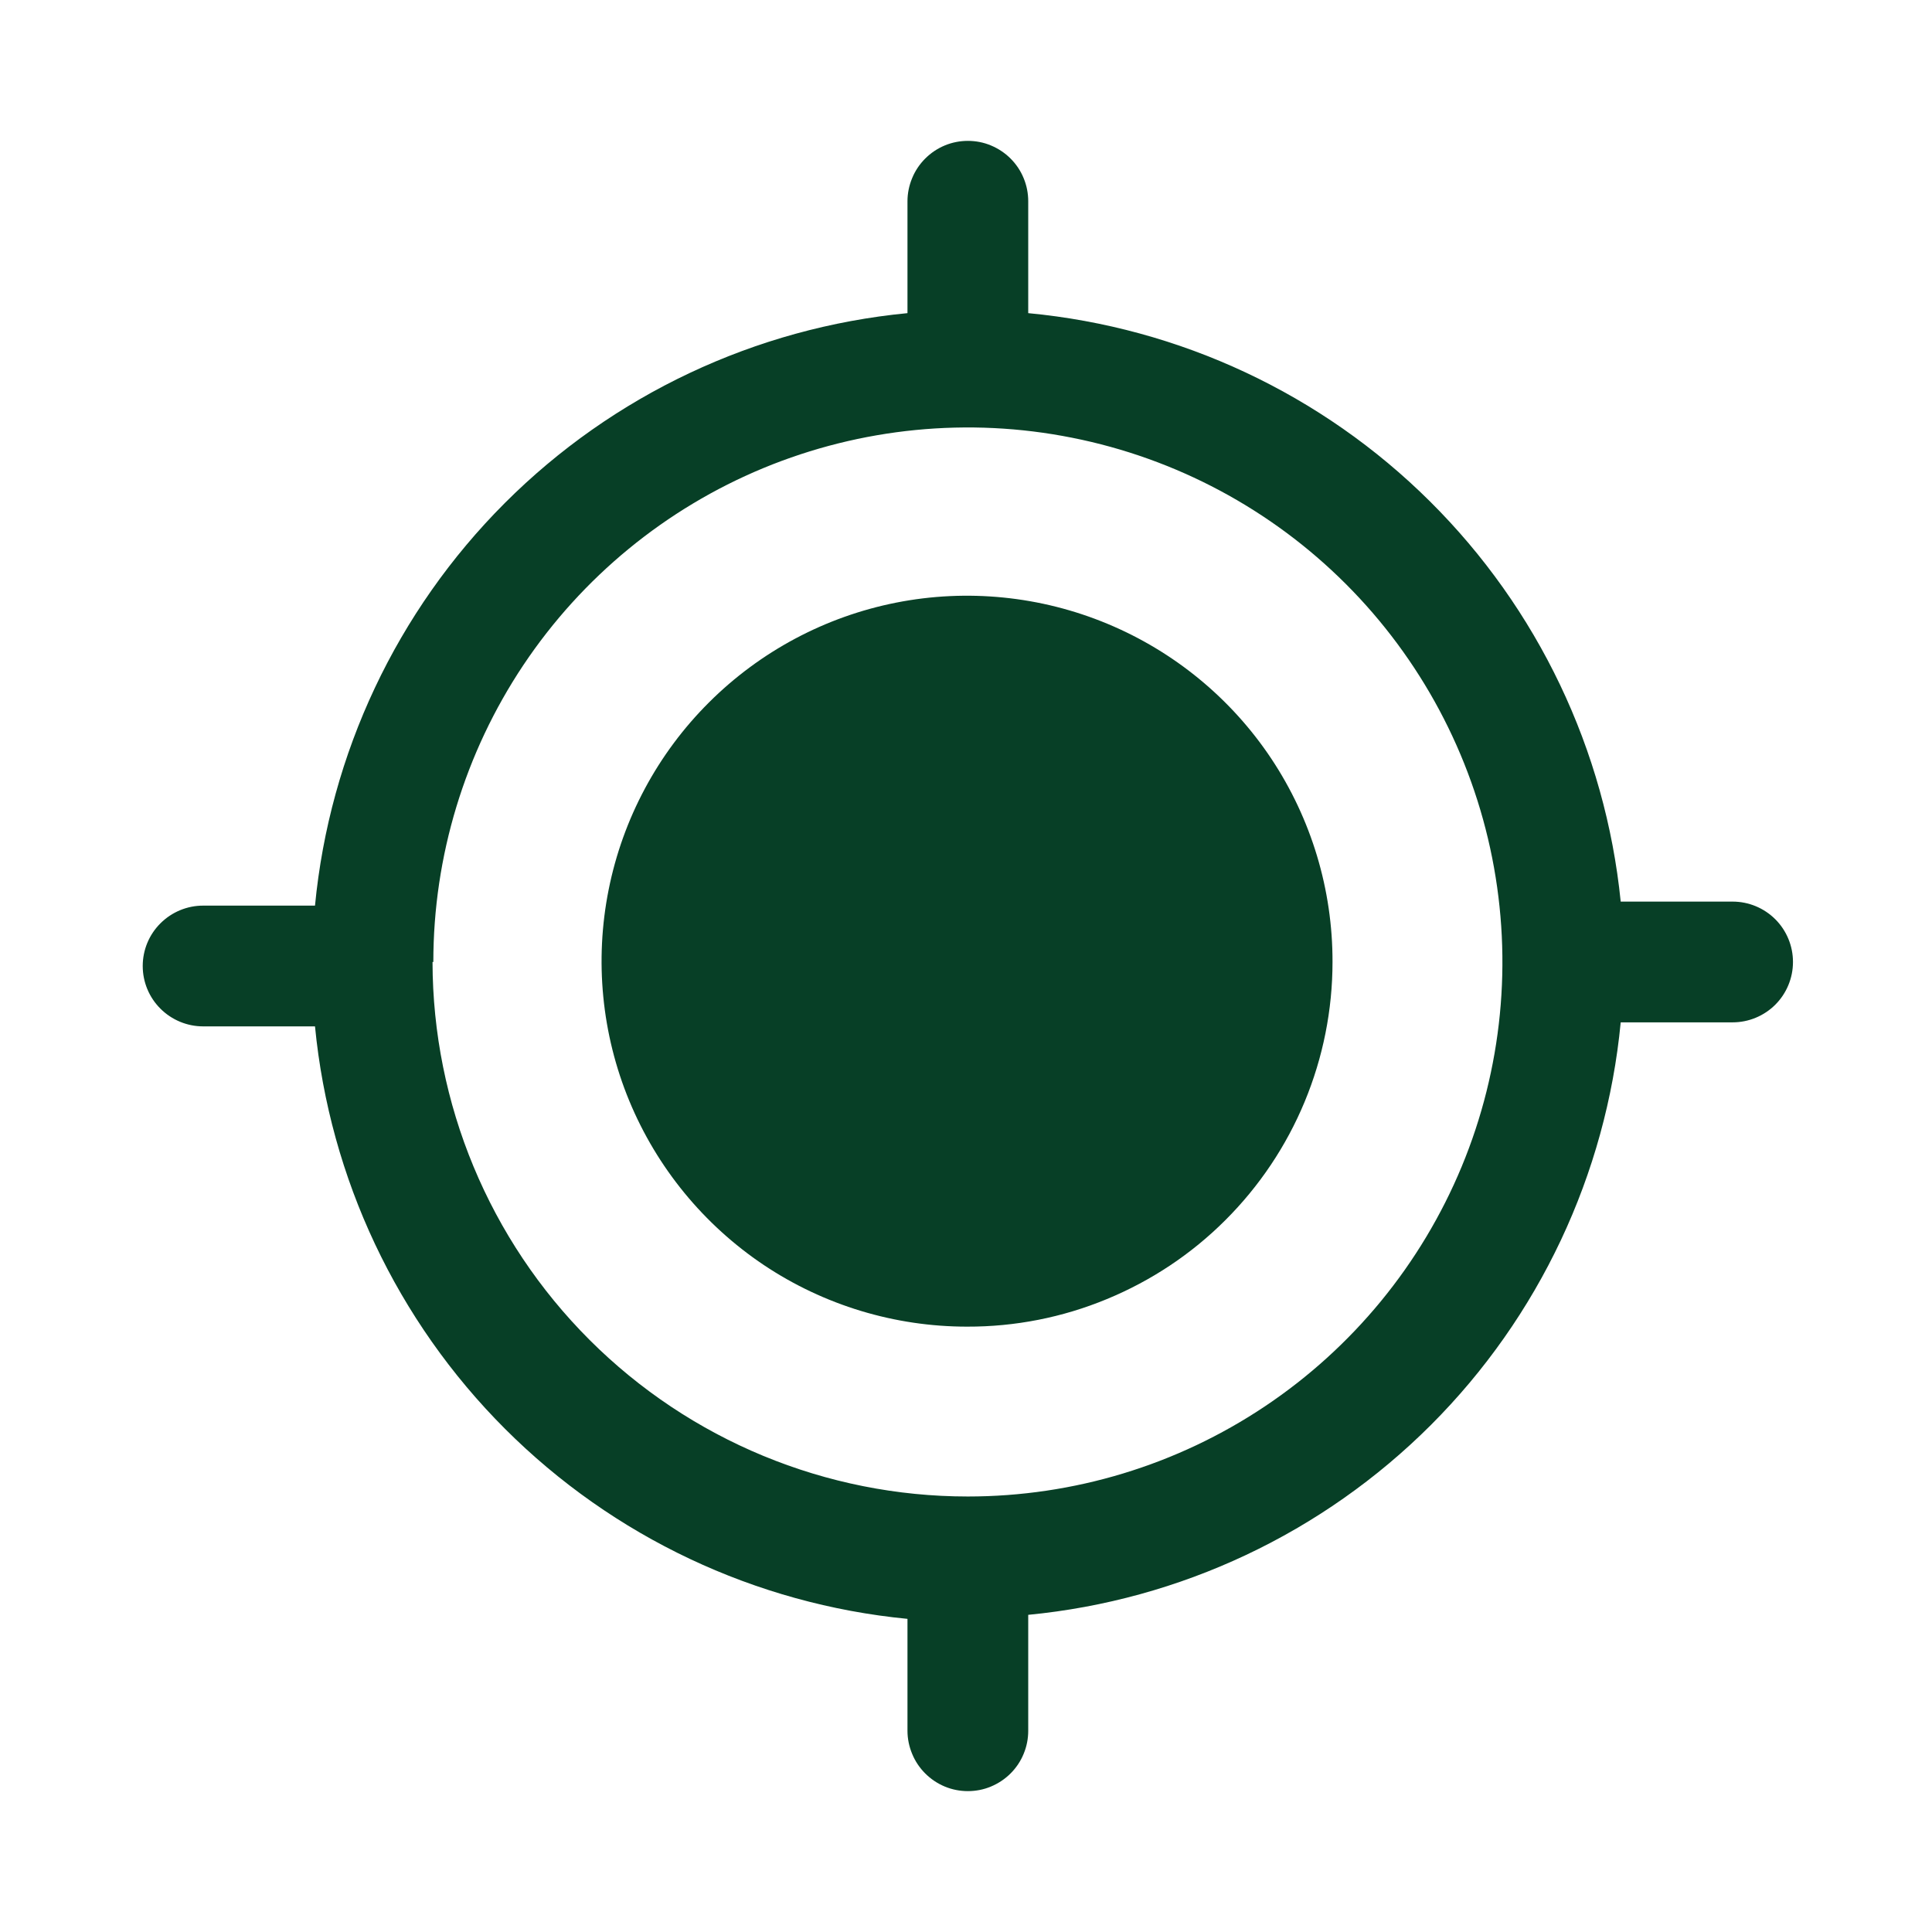 <svg width="24" height="24" viewBox="0 0 24 24" fill="none" xmlns="http://www.w3.org/2000/svg">
<path d="M12.773 21.45V20.06C14.664 19.878 16.432 19.044 17.775 17.702C19.118 16.359 19.952 14.59 20.133 12.7H21.523C21.722 12.7 21.913 12.621 22.054 12.48C22.194 12.34 22.273 12.149 22.273 11.95C22.273 11.751 22.194 11.56 22.054 11.42C21.913 11.279 21.722 11.2 21.523 11.2H20.133C19.943 9.318 19.105 7.56 17.762 6.227C16.42 4.894 14.657 4.068 12.773 3.89V2.5C12.773 2.402 12.754 2.304 12.716 2.213C12.679 2.122 12.623 2.039 12.554 1.97C12.484 1.9 12.401 1.845 12.31 1.807C12.22 1.769 12.122 1.75 12.023 1.75C11.925 1.75 11.827 1.769 11.736 1.807C11.645 1.845 11.563 1.9 11.493 1.97C11.424 2.039 11.368 2.122 11.331 2.213C11.293 2.304 11.273 2.402 11.273 2.5V3.89C9.383 4.072 7.615 4.905 6.272 6.248C4.929 7.591 4.095 9.36 3.913 11.25H2.523C2.325 11.25 2.134 11.329 1.993 11.47C1.852 11.61 1.773 11.801 1.773 12C1.773 12.199 1.852 12.39 1.993 12.53C2.134 12.671 2.325 12.75 2.523 12.75H3.913C4.097 14.64 4.931 16.407 6.274 17.75C7.616 19.092 9.384 19.927 11.273 20.11V21.5C11.273 21.599 11.293 21.696 11.331 21.787C11.368 21.878 11.424 21.961 11.493 22.03C11.563 22.1 11.645 22.155 11.736 22.193C11.827 22.231 11.925 22.25 12.023 22.25C12.122 22.25 12.22 22.231 12.31 22.193C12.401 22.155 12.484 22.1 12.554 22.03C12.623 21.961 12.679 21.878 12.716 21.787C12.754 21.696 12.773 21.599 12.773 21.5V21.45ZM5.383 11.95C5.383 10.637 5.773 9.353 6.502 8.261C7.232 7.169 8.269 6.318 9.482 5.815C10.696 5.313 12.031 5.181 13.319 5.438C14.607 5.694 15.79 6.326 16.719 7.255C17.647 8.183 18.28 9.367 18.536 10.655C18.792 11.943 18.661 13.278 18.158 14.491C17.655 15.704 16.804 16.741 15.712 17.471C14.62 18.201 13.337 18.59 12.023 18.59C10.261 18.59 8.572 17.891 7.325 16.646C6.078 15.401 5.376 13.712 5.373 11.95H5.383Z" fill="#073F26"/>
<path d="M12.013 16.48C11.114 16.48 10.236 16.214 9.489 15.715C8.743 15.215 8.161 14.506 7.817 13.675C7.474 12.845 7.385 11.932 7.561 11.051C7.737 10.17 8.17 9.361 8.806 8.727C9.442 8.092 10.252 7.66 11.133 7.486C12.014 7.312 12.928 7.404 13.757 7.749C14.586 8.094 15.295 8.677 15.793 9.425C16.29 10.173 16.555 11.052 16.553 11.95C16.553 12.546 16.435 13.136 16.207 13.686C15.979 14.236 15.644 14.736 15.222 15.157C14.801 15.578 14.3 15.911 13.749 16.138C13.199 16.366 12.608 16.482 12.013 16.48Z" fill="#073F26"/>
</svg>
